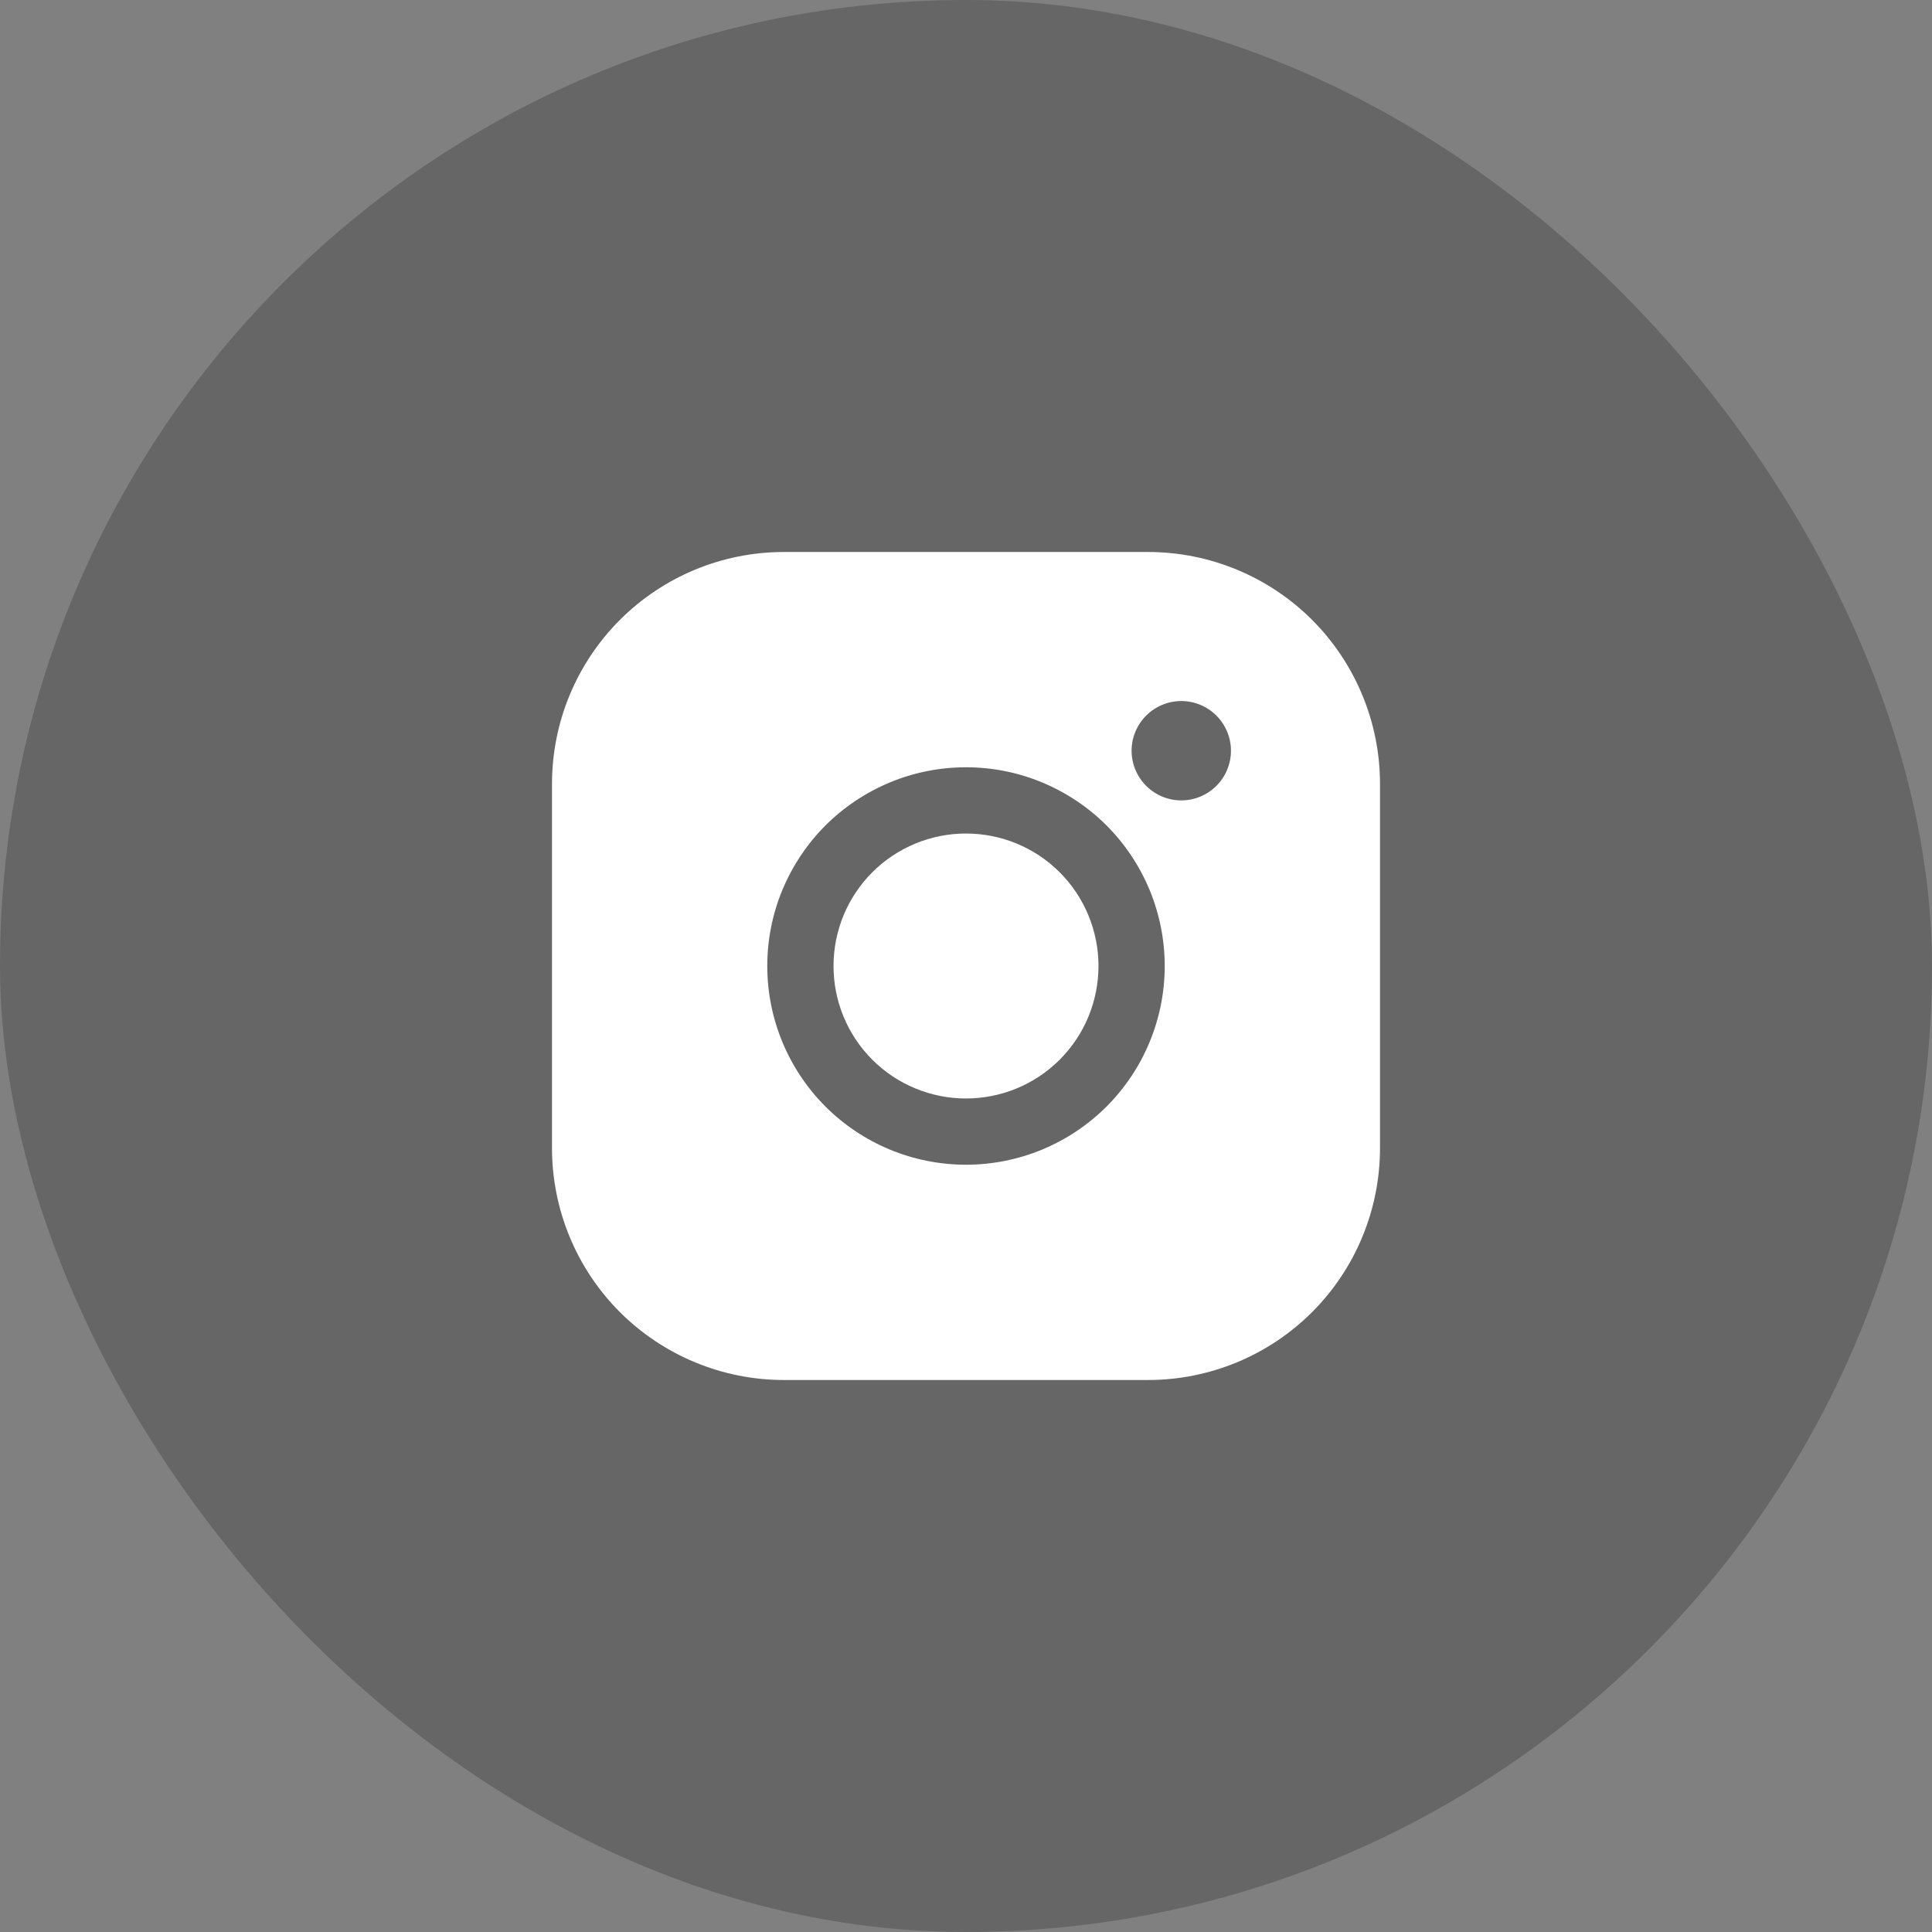 <svg width="28" height="28" viewBox="0 0 28 28" fill="none" xmlns="http://www.w3.org/2000/svg">
<rect x="0" y="0" width="28" height="28" fill="#808080" stroke="none"/>
<rect width="28" height="28" rx="14" fill="black" fill-opacity="0.2"/>
<path d="M15.92 14C15.92 14.509 15.718 14.998 15.358 15.358C14.998 15.718 14.509 15.92 14 15.92C13.491 15.92 13.002 15.718 12.642 15.358C12.282 14.998 12.08 14.509 12.08 14C12.08 13.491 12.282 13.002 12.642 12.642C13.002 12.282 13.491 12.08 14 12.08C14.509 12.08 14.998 12.282 15.358 12.642C15.718 13.002 15.92 13.491 15.92 14ZM20 11.36V16.64C20 17.081 19.913 17.518 19.744 17.926C19.575 18.334 19.328 18.704 19.016 19.016C18.704 19.328 18.334 19.575 17.926 19.744C17.518 19.913 17.081 20 16.64 20H11.36C10.919 20 10.482 19.913 10.074 19.744C9.667 19.575 9.296 19.328 8.984 19.016C8.672 18.704 8.425 18.334 8.256 17.926C8.087 17.518 8 17.081 8 16.64V11.36C8 10.469 8.354 9.614 8.984 8.984C9.614 8.354 10.469 8 11.36 8H16.64C17.081 8 17.518 8.087 17.926 8.256C18.334 8.425 18.704 8.672 19.016 8.984C19.328 9.296 19.575 9.667 19.744 10.074C19.913 10.482 20 10.919 20 11.36ZM16.88 14C16.88 13.622 16.805 13.247 16.661 12.898C16.516 12.549 16.304 12.231 16.037 11.963C15.769 11.696 15.451 11.484 15.102 11.339C14.753 11.194 14.378 11.12 14 11.12C13.622 11.12 13.247 11.194 12.898 11.339C12.549 11.484 12.231 11.696 11.963 11.963C11.696 12.231 11.484 12.549 11.339 12.898C11.194 13.247 11.12 13.622 11.12 14C11.12 14.764 11.423 15.496 11.963 16.037C12.504 16.577 13.236 16.88 14 16.88C14.764 16.88 15.496 16.577 16.037 16.037C16.577 15.496 16.88 14.764 16.88 14ZM17.84 10.88C17.84 10.689 17.764 10.506 17.629 10.371C17.494 10.236 17.311 10.16 17.12 10.16C16.929 10.16 16.746 10.236 16.611 10.371C16.476 10.506 16.4 10.689 16.4 10.88C16.4 11.071 16.476 11.254 16.611 11.389C16.746 11.524 16.929 11.6 17.12 11.6C17.311 11.6 17.494 11.524 17.629 11.389C17.764 11.254 17.84 11.071 17.84 10.88Z" fill="white"/>
</svg>
